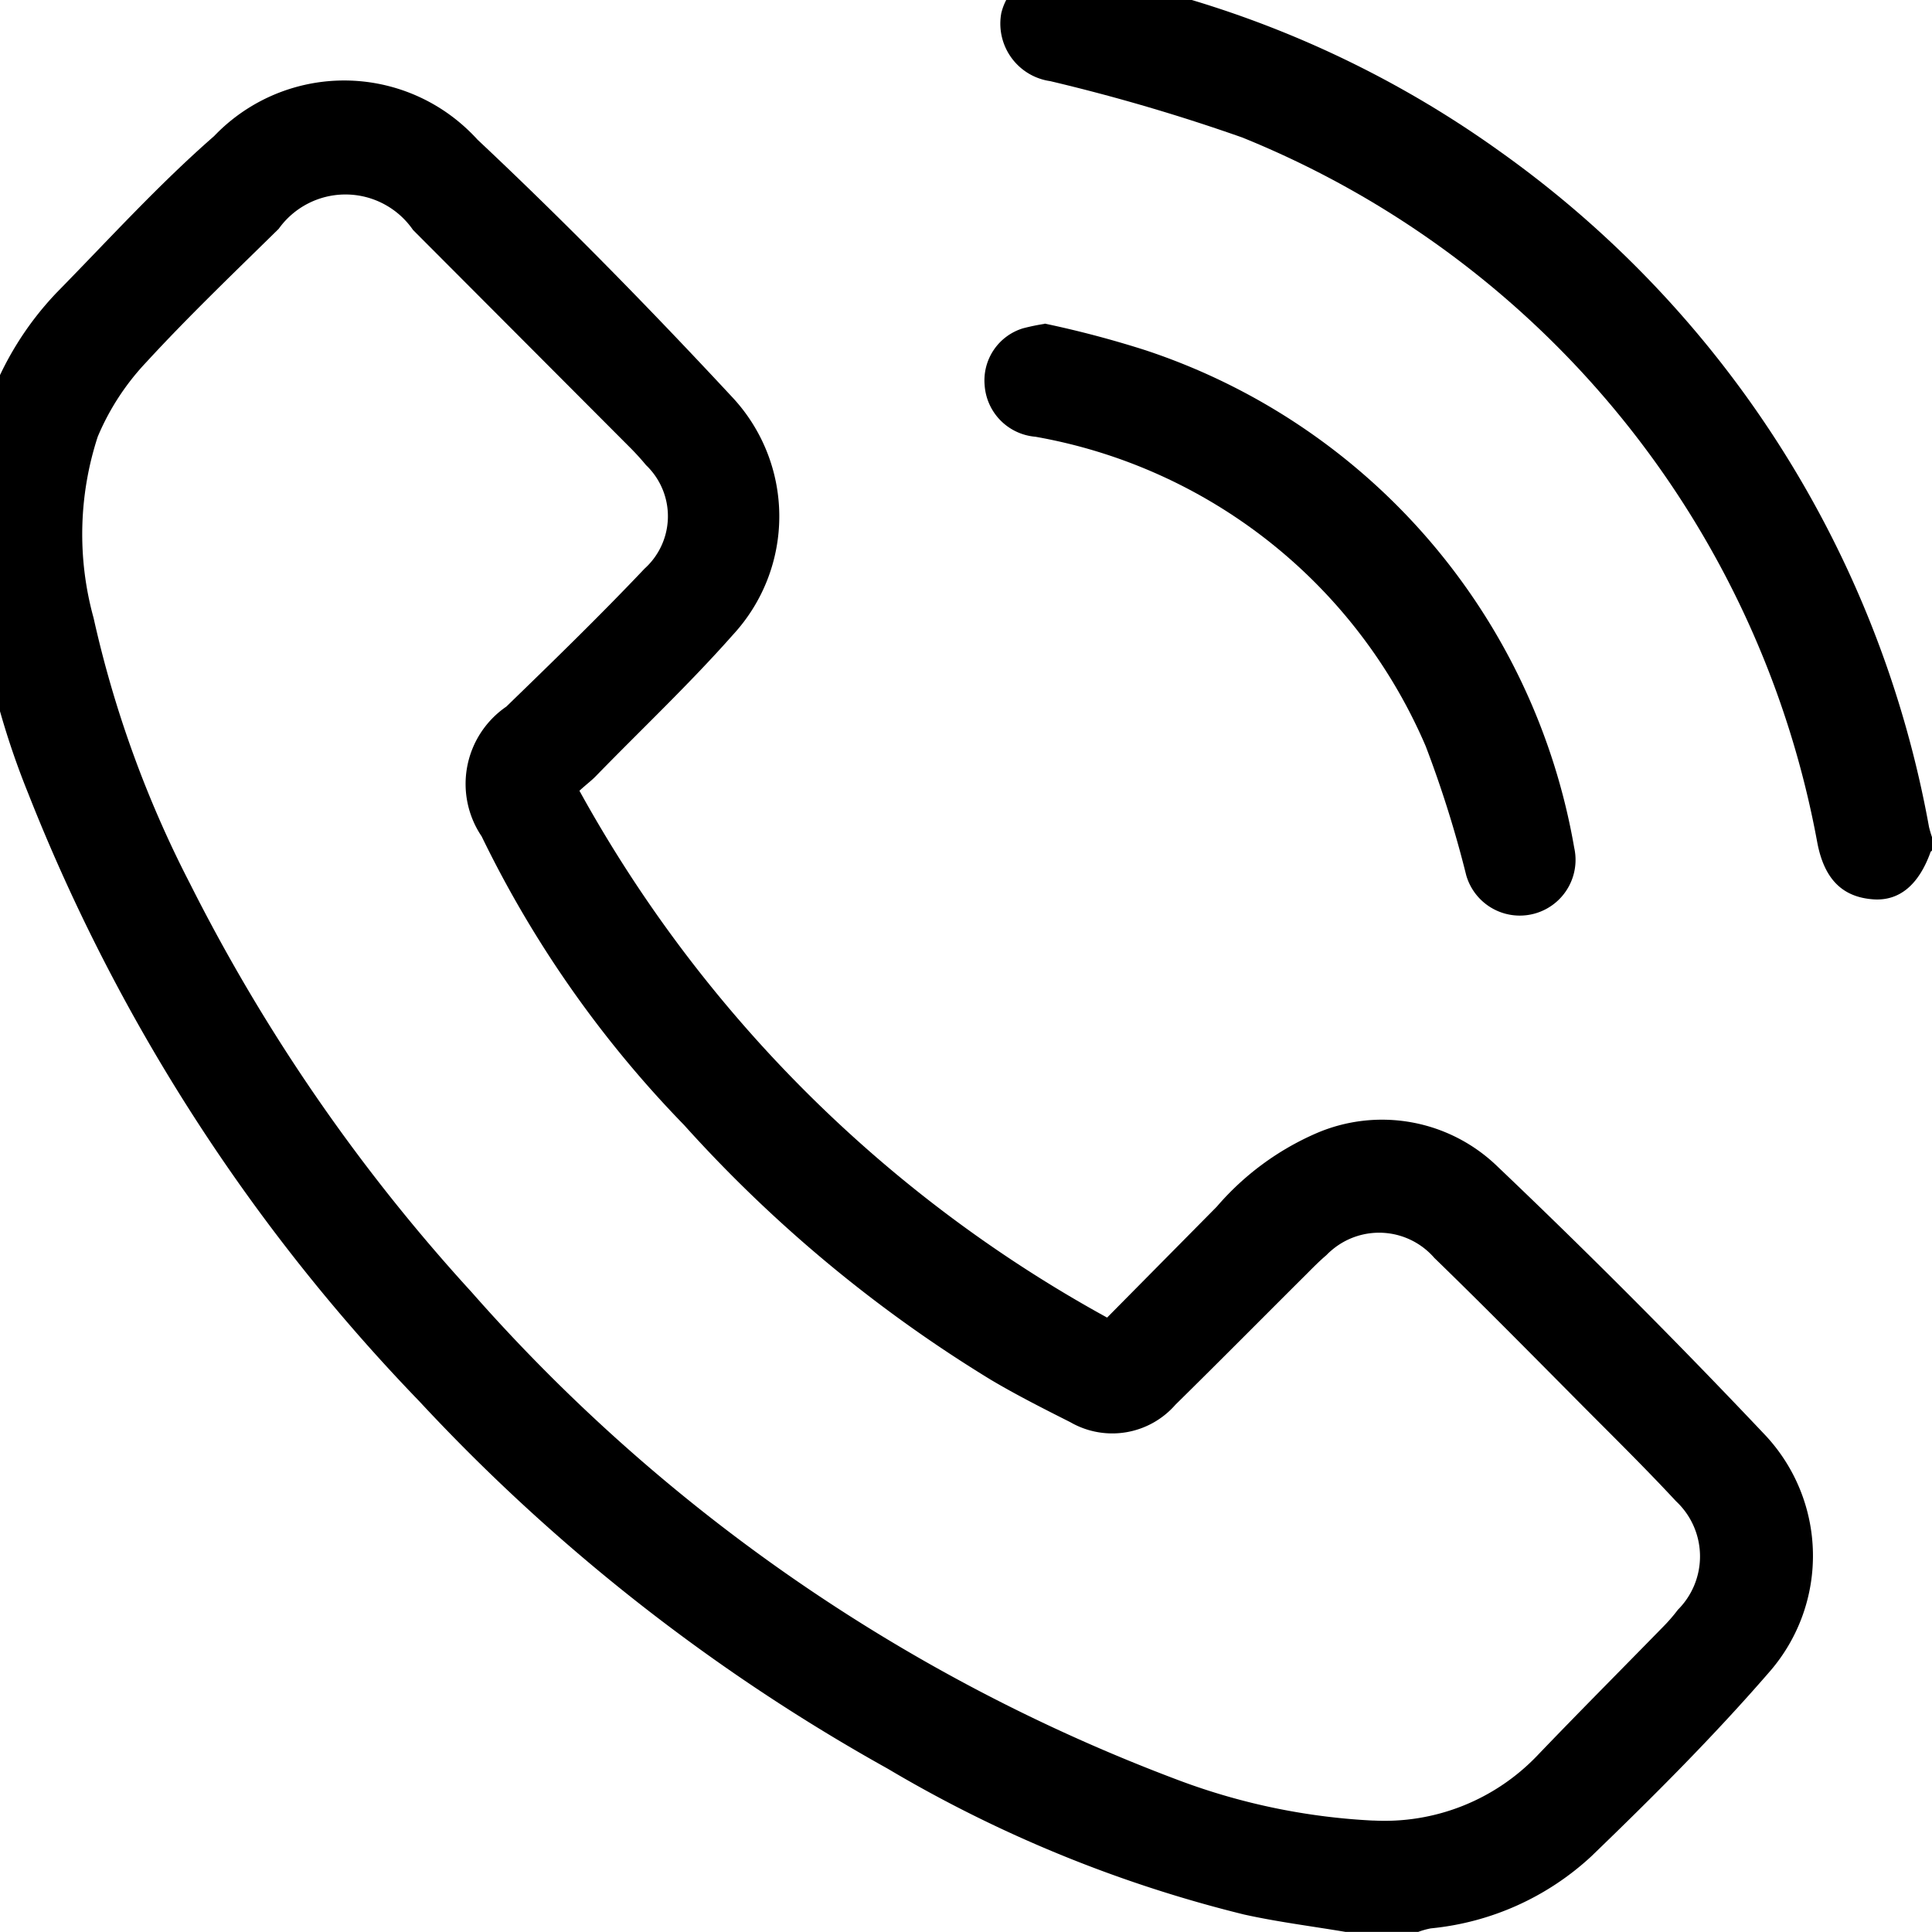 <svg xmlns="http://www.w3.org/2000/svg" xmlns:xlink="http://www.w3.org/1999/xlink" width="37.221" height="37.221" viewBox="0 0 37.221 37.221">
  <defs>
    <clipPath id="clip-path">
      <rect id="Rectangle_220" data-name="Rectangle 220" width="37.221" height="37.221" transform="translate(4545.56 11740.866)" fill="none"/>
    </clipPath>
  </defs>
  <g id="Group_482" data-name="Group 482" transform="translate(-4545.56 -11740.866)">
    <g id="Group_481" data-name="Group 481" clip-path="url(#clip-path)">
      <path id="Path_561" data-name="Path 561" d="M4571.482,11778.085c-.652-.11-1.309-.192-1.955-.335a25.306,25.306,0,0,1-6.866-2.81,36.65,36.65,0,0,1-9.023-7.078,35.692,35.692,0,0,1-7.536-11.714,15.385,15.385,0,0,1-1.107-5.019,6.052,6.052,0,0,1,1.653-4.622c1-1.019,1.964-2.082,3.037-3.019a3.464,3.464,0,0,1,4.9-.11c.06.057.119.117.175.179,1.694,1.591,3.323,3.257,4.905,4.958a3.362,3.362,0,0,1,.017,4.579c-.838.948-1.762,1.819-2.649,2.731-.077.079-.165.143-.31.275a25.748,25.748,0,0,0,10.166,10.15l2.113-2.137a5.324,5.324,0,0,1,1.913-1.412,3.194,3.194,0,0,1,3.477.621q2.659,2.53,5.183,5.2a3.4,3.4,0,0,1,.092,4.533c-1.085,1.255-2.264,2.431-3.458,3.582a5.3,5.3,0,0,1-3.082,1.38,1.51,1.51,0,0,0-.244.068Zm.529-2.146a4.07,4.07,0,0,0,3.162-1.247c.8-.835,1.617-1.655,2.425-2.482a3.207,3.207,0,0,0,.287-.331,1.453,1.453,0,0,0,0-2.057l-.038-.037c-.65-.7-1.341-1.373-2.013-2.053-.876-.882-1.749-1.767-2.641-2.632a1.408,1.408,0,0,0-1.987-.14,1.067,1.067,0,0,0-.09.085c-.131.111-.253.234-.375.357-.846.842-1.685,1.69-2.536,2.527a1.616,1.616,0,0,1-2.025.336c-.516-.26-1.032-.521-1.528-.815a26.528,26.528,0,0,1-5.913-4.91,21.307,21.307,0,0,1-3.9-5.561,1.806,1.806,0,0,1,.476-2.5c.9-.873,1.8-1.747,2.663-2.658a1.359,1.359,0,0,0,.1-1.92.979.979,0,0,0-.07-.072q-.153-.185-.323-.354l-4.168-4.179a1.581,1.581,0,0,0-2.588-.021c-.862.847-1.733,1.68-2.548,2.566a4.784,4.784,0,0,0-.938,1.438,6.056,6.056,0,0,0-.08,3.492,21.175,21.175,0,0,0,1.855,5.114,34.905,34.905,0,0,0,5.427,7.874,34.1,34.1,0,0,0,13.643,9.412,12.393,12.393,0,0,0,3.737.77"/>
      <path id="Path_562" data-name="Path 562" d="M4582.779,11757.256c-.008.008-.023.014-.026.026-.228.633-.6.941-1.093.911-.6-.039-.956-.385-1.09-1.1a18.207,18.207,0,0,0-11.077-13.578,36.254,36.254,0,0,0-3.7-1.086,1.119,1.119,0,0,1-.95-1.265l.007-.043a1.1,1.1,0,0,1,1.324-.816c.027.006.054.015.08.022a20.09,20.09,0,0,1,8.193,3.45,20.427,20.427,0,0,1,8.276,13.019,2.04,2.04,0,0,0,.075.244Z"/>
      <path id="Path_563" data-name="Path 563" d="M4565.686,11747.1a19.664,19.664,0,0,1,1.944.514,12.306,12.306,0,0,1,8.258,9.584,1.074,1.074,0,0,1-2.08.532,21.581,21.581,0,0,0-.781-2.488,10.085,10.085,0,0,0-7.52-5.962,1.069,1.069,0,0,1-.977-.988,1.049,1.049,0,0,1,.736-1.1,4.185,4.185,0,0,1,.42-.087"/>
    </g>
  </g>
</svg>
